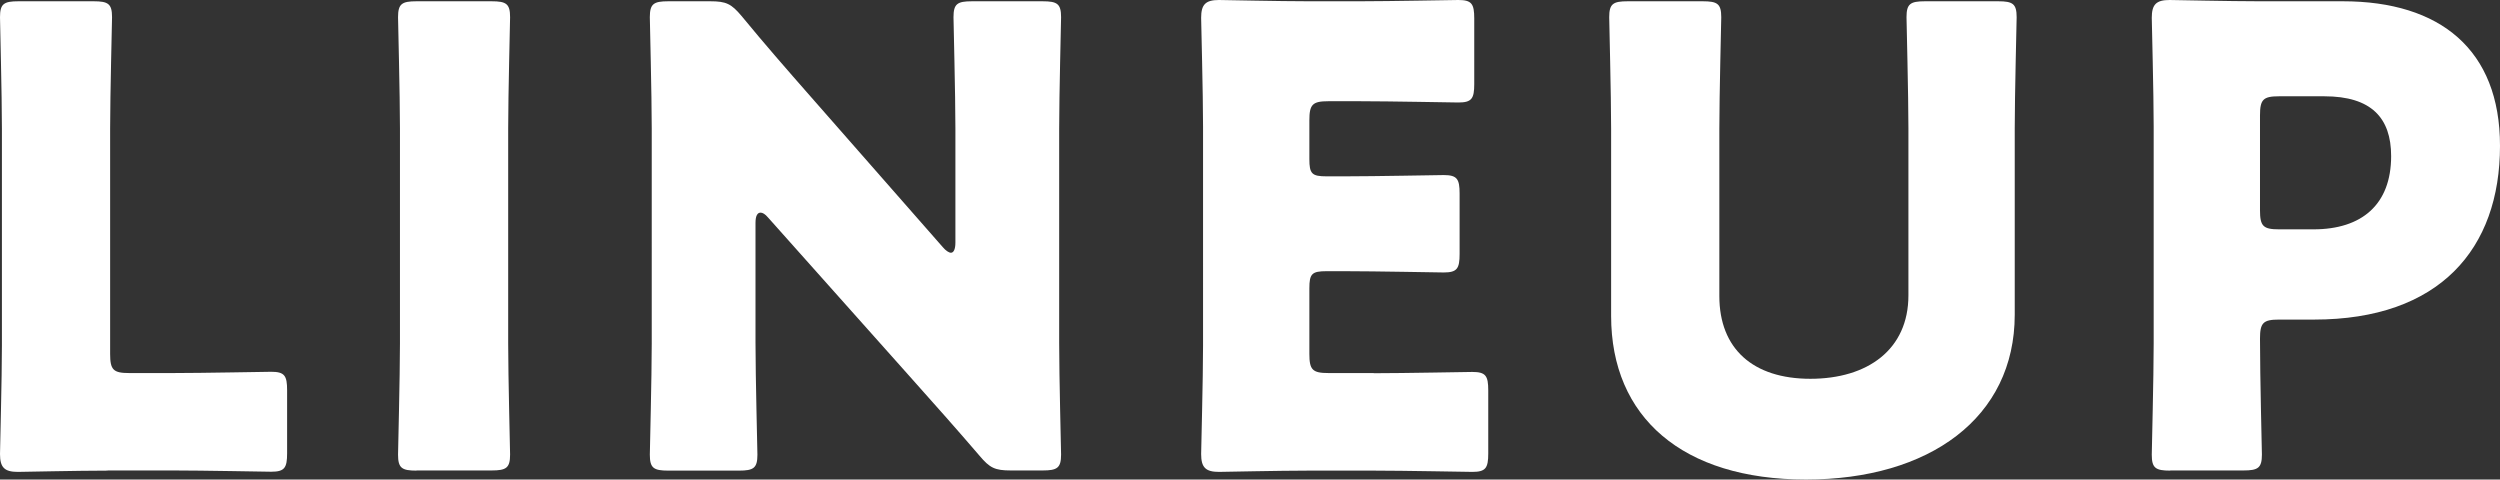 <?xml version="1.0" encoding="UTF-8"?><svg id="a" xmlns="http://www.w3.org/2000/svg" viewBox="0 0 157.08 30.13"><rect x="0" y="0" width="157.08" height="30.13" fill="#333333" stroke="none"/><defs><style>.b{fill:#fff;}</style></defs><path class="b" d="M6.76,29.57c-1.84,0-5.36,.08-5.64,.08-.84,0-1.12-.28-1.12-1.12,0-.28,.12-4.72,.12-6.84V8.08C.12,5.96,0,1.36,0,1.08,0,.24,.24,.08,1.16,.08H5.88c.92,0,1.16,.16,1.16,1,0,.28-.12,4.88-.12,7v14.16c0,1,.2,1.2,1.2,1.2h2.72c1.88,0,5.92-.08,6.2-.08,.84,0,1,.24,1,1.16v3.96c0,.92-.16,1.16-1,1.16-.28,0-4.32-.08-6.2-.08H6.76Z"/><path class="b" d="M26.17,29.57c-.92,0-1.16-.16-1.16-1,0-.28,.12-4.88,.12-7V8.08c0-2.12-.12-6.72-.12-7,0-.84,.24-1,1.16-1h4.72c.92,0,1.16,.16,1.16,1,0,.28-.12,4.88-.12,7v13.48c0,2.12,.12,6.72,.12,7,0,.84-.24,1-1.16,1h-4.72Z"/><path class="b" d="M47.47,21.57c0,2.12,.12,6.72,.12,7,0,.84-.24,1-1.16,1h-4.44c-.92,0-1.16-.16-1.16-1,0-.28,.12-4.88,.12-7V8.08c0-2.12-.12-6.72-.12-7,0-.84,.24-1,1.16-1h2.64c1,0,1.32,.16,1.96,.92,1.48,1.8,2.88,3.4,4.32,5.04l8.32,9.48c.2,.24,.4,.36,.52,.36,.16,0,.28-.2,.28-.64v-7.16c0-2.12-.12-6.72-.12-7,0-.84,.24-1,1.16-1h4.44c.92,0,1.16,.16,1.16,1,0,.28-.12,4.88-.12,7v13.48c0,2.12,.12,6.72,.12,7,0,.84-.24,1-1.16,1h-2c-1,0-1.32-.16-1.96-.92-1.44-1.68-2.76-3.16-4.4-5l-8.88-9.96c-.2-.24-.36-.32-.48-.32-.2,0-.32,.2-.32,.64v7.56Z"/><path class="b" d="M86.31,23.45c1.88,0,5.92-.08,6.2-.08,.84,0,1,.24,1,1.16v3.96c0,.92-.16,1.16-1,1.16-.28,0-4.32-.08-6.2-.08h-4.08c-1.84,0-5.36,.08-5.64,.08-.84,0-1.12-.28-1.12-1.12,0-.28,.12-4.72,.12-6.84V7.96c0-2.12-.12-6.56-.12-6.84,0-.84,.28-1.12,1.12-1.12,.28,0,3.8,.08,5.64,.08h3.2c1.88,0,5.92-.08,6.2-.08,.84,0,1,.24,1,1.16V5.28c0,.92-.16,1.16-1,1.16-.28,0-4.32-.08-6.2-.08h-1.96c-1,0-1.2,.2-1.2,1.2v2.44c0,.92,.16,1.08,1.08,1.08h1.16c1.88,0,5.92-.08,6.2-.08,.84,0,1,.24,1,1.16v3.8c0,.92-.16,1.16-1,1.16-.28,0-4.32-.08-6.2-.08h-1.16c-.92,0-1.08,.16-1.08,1.08v4.12c0,1,.2,1.2,1.2,1.2h2.84Z"/><path class="b" d="M126.59,19.77c0,6.48-5.36,10.36-13.12,10.36s-12.24-3.92-12.24-10.28V8.08c0-2.12-.12-6.72-.12-7,0-.84,.24-1,1.16-1h4.72c.92,0,1.16,.16,1.16,1,0,.28-.12,4.88-.12,7v10.52c0,3.32,2.12,5.2,5.72,5.2s6.16-1.84,6.16-5.24V8.08c0-2.12-.12-6.72-.12-7,0-.84,.24-1,1.16-1h4.6c.92,0,1.16,.16,1.16,1,0,.28-.12,4.88-.12,7v11.68Z"/><path class="b" d="M136.36,29.57c-.92,0-1.16-.16-1.16-1,0-.28,.12-4.88,.12-7V7.96c0-2.12-.12-6.56-.12-6.84,0-.84,.28-1.12,1.12-1.12,.28,0,3.8,.08,5.64,.08h5.24c6.12,0,9.88,3.04,9.88,9.08,0,6.48-3.8,10.92-11.68,10.92h-2.2c-1,0-1.2,.2-1.2,1.2,0,2.44,.12,7,.12,7.28,0,.84-.24,1-1.16,1h-4.6Zm5.64-16.36c0,1,.2,1.2,1.2,1.2h2.16c3.04,0,4.88-1.56,4.88-4.6,0-2.4-1.24-3.76-4.2-3.76h-2.84c-1,0-1.2,.2-1.2,1.2v5.96Z"/></svg>